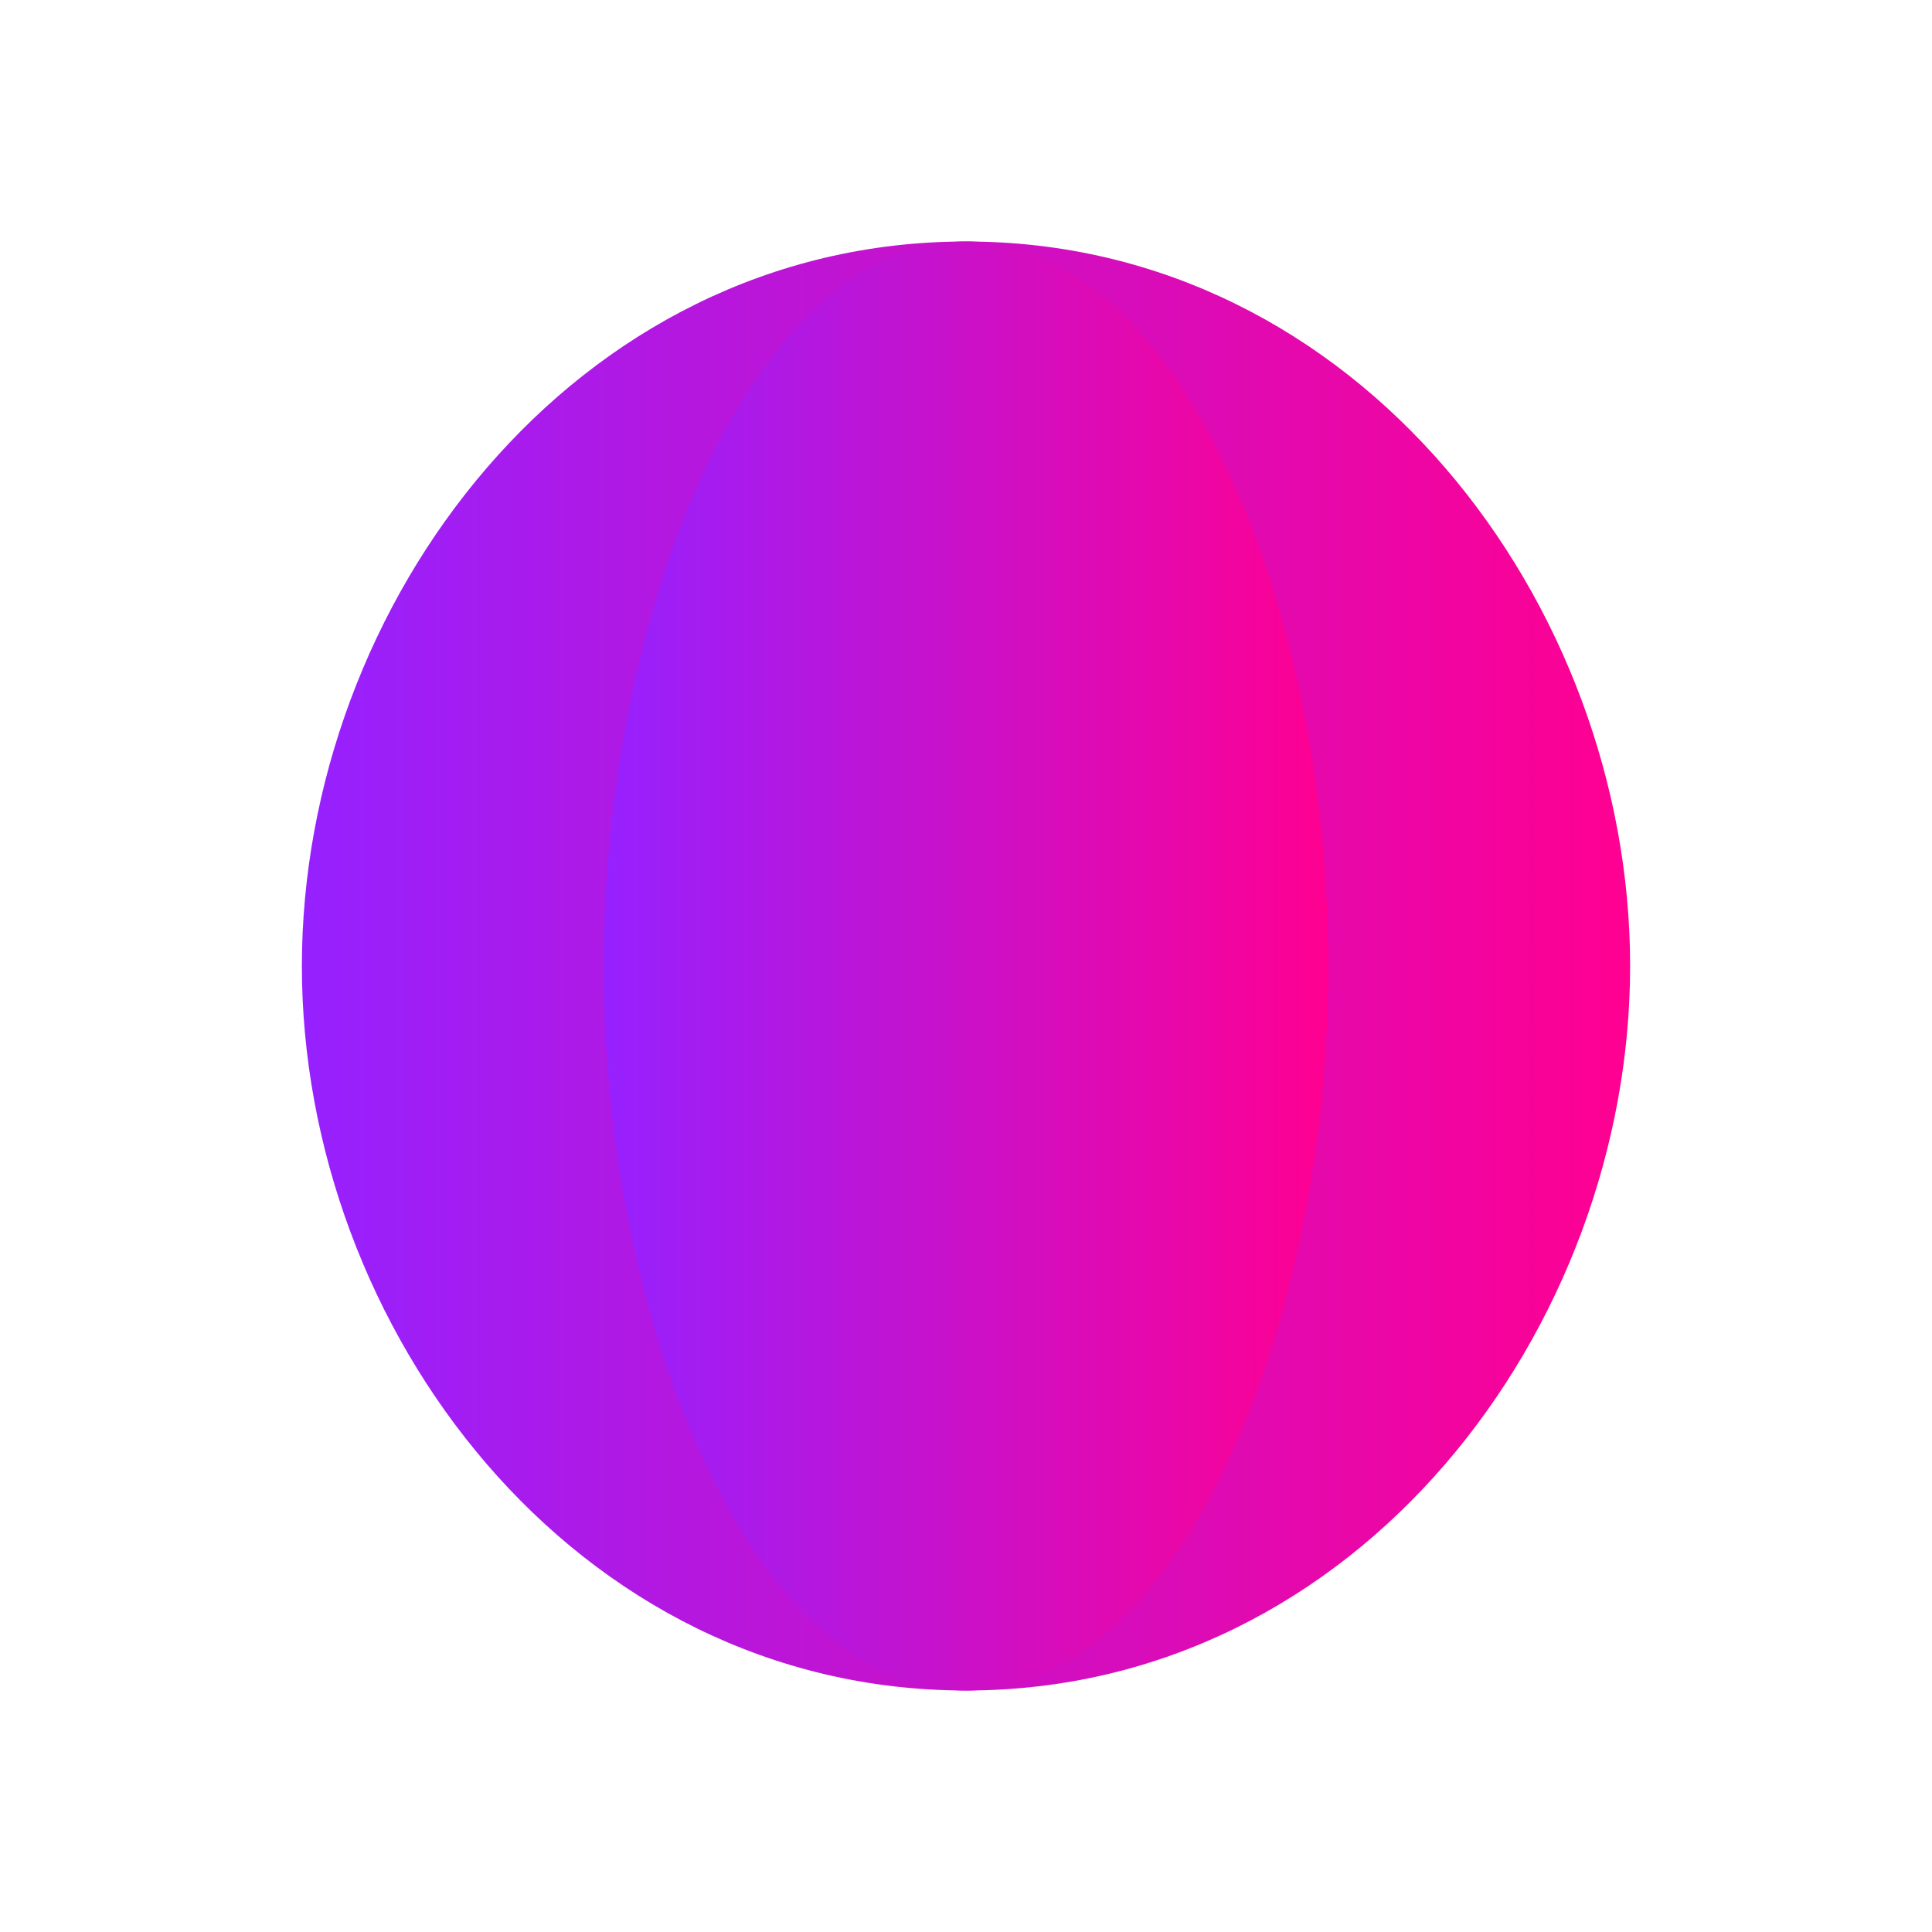 <svg width="32" height="32" viewBox="0 0 32 32" fill="none" xmlns="http://www.w3.org/2000/svg">
  <path d="M16 4C9.5 4 5 10 5 16C5 22 9.5 28 16 28C22.5 28 27 22 27 16C27 10 22.5 4 16 4Z" fill="url(#paint0_linear)"/>
  <path d="M16 4C19.5 4 22 10 22 16C22 22 19.5 28 16 28C12.5 28 10 22 10 16C10 10 12.5 4 16 4Z" fill="url(#paint1_linear)"/>
  <defs>
    <linearGradient id="paint0_linear" x1="5" y1="16" x2="27" y2="16" gradientUnits="userSpaceOnUse">
      <stop stop-color="#9621FF"/>
      <stop offset="1" stop-color="#FF0091"/>
    </linearGradient>
    <linearGradient id="paint1_linear" x1="10" y1="16" x2="22" y2="16" gradientUnits="userSpaceOnUse">
      <stop stop-color="#9621FF"/>
      <stop offset="1" stop-color="#FF0091"/>
    </linearGradient>
  </defs>
</svg>